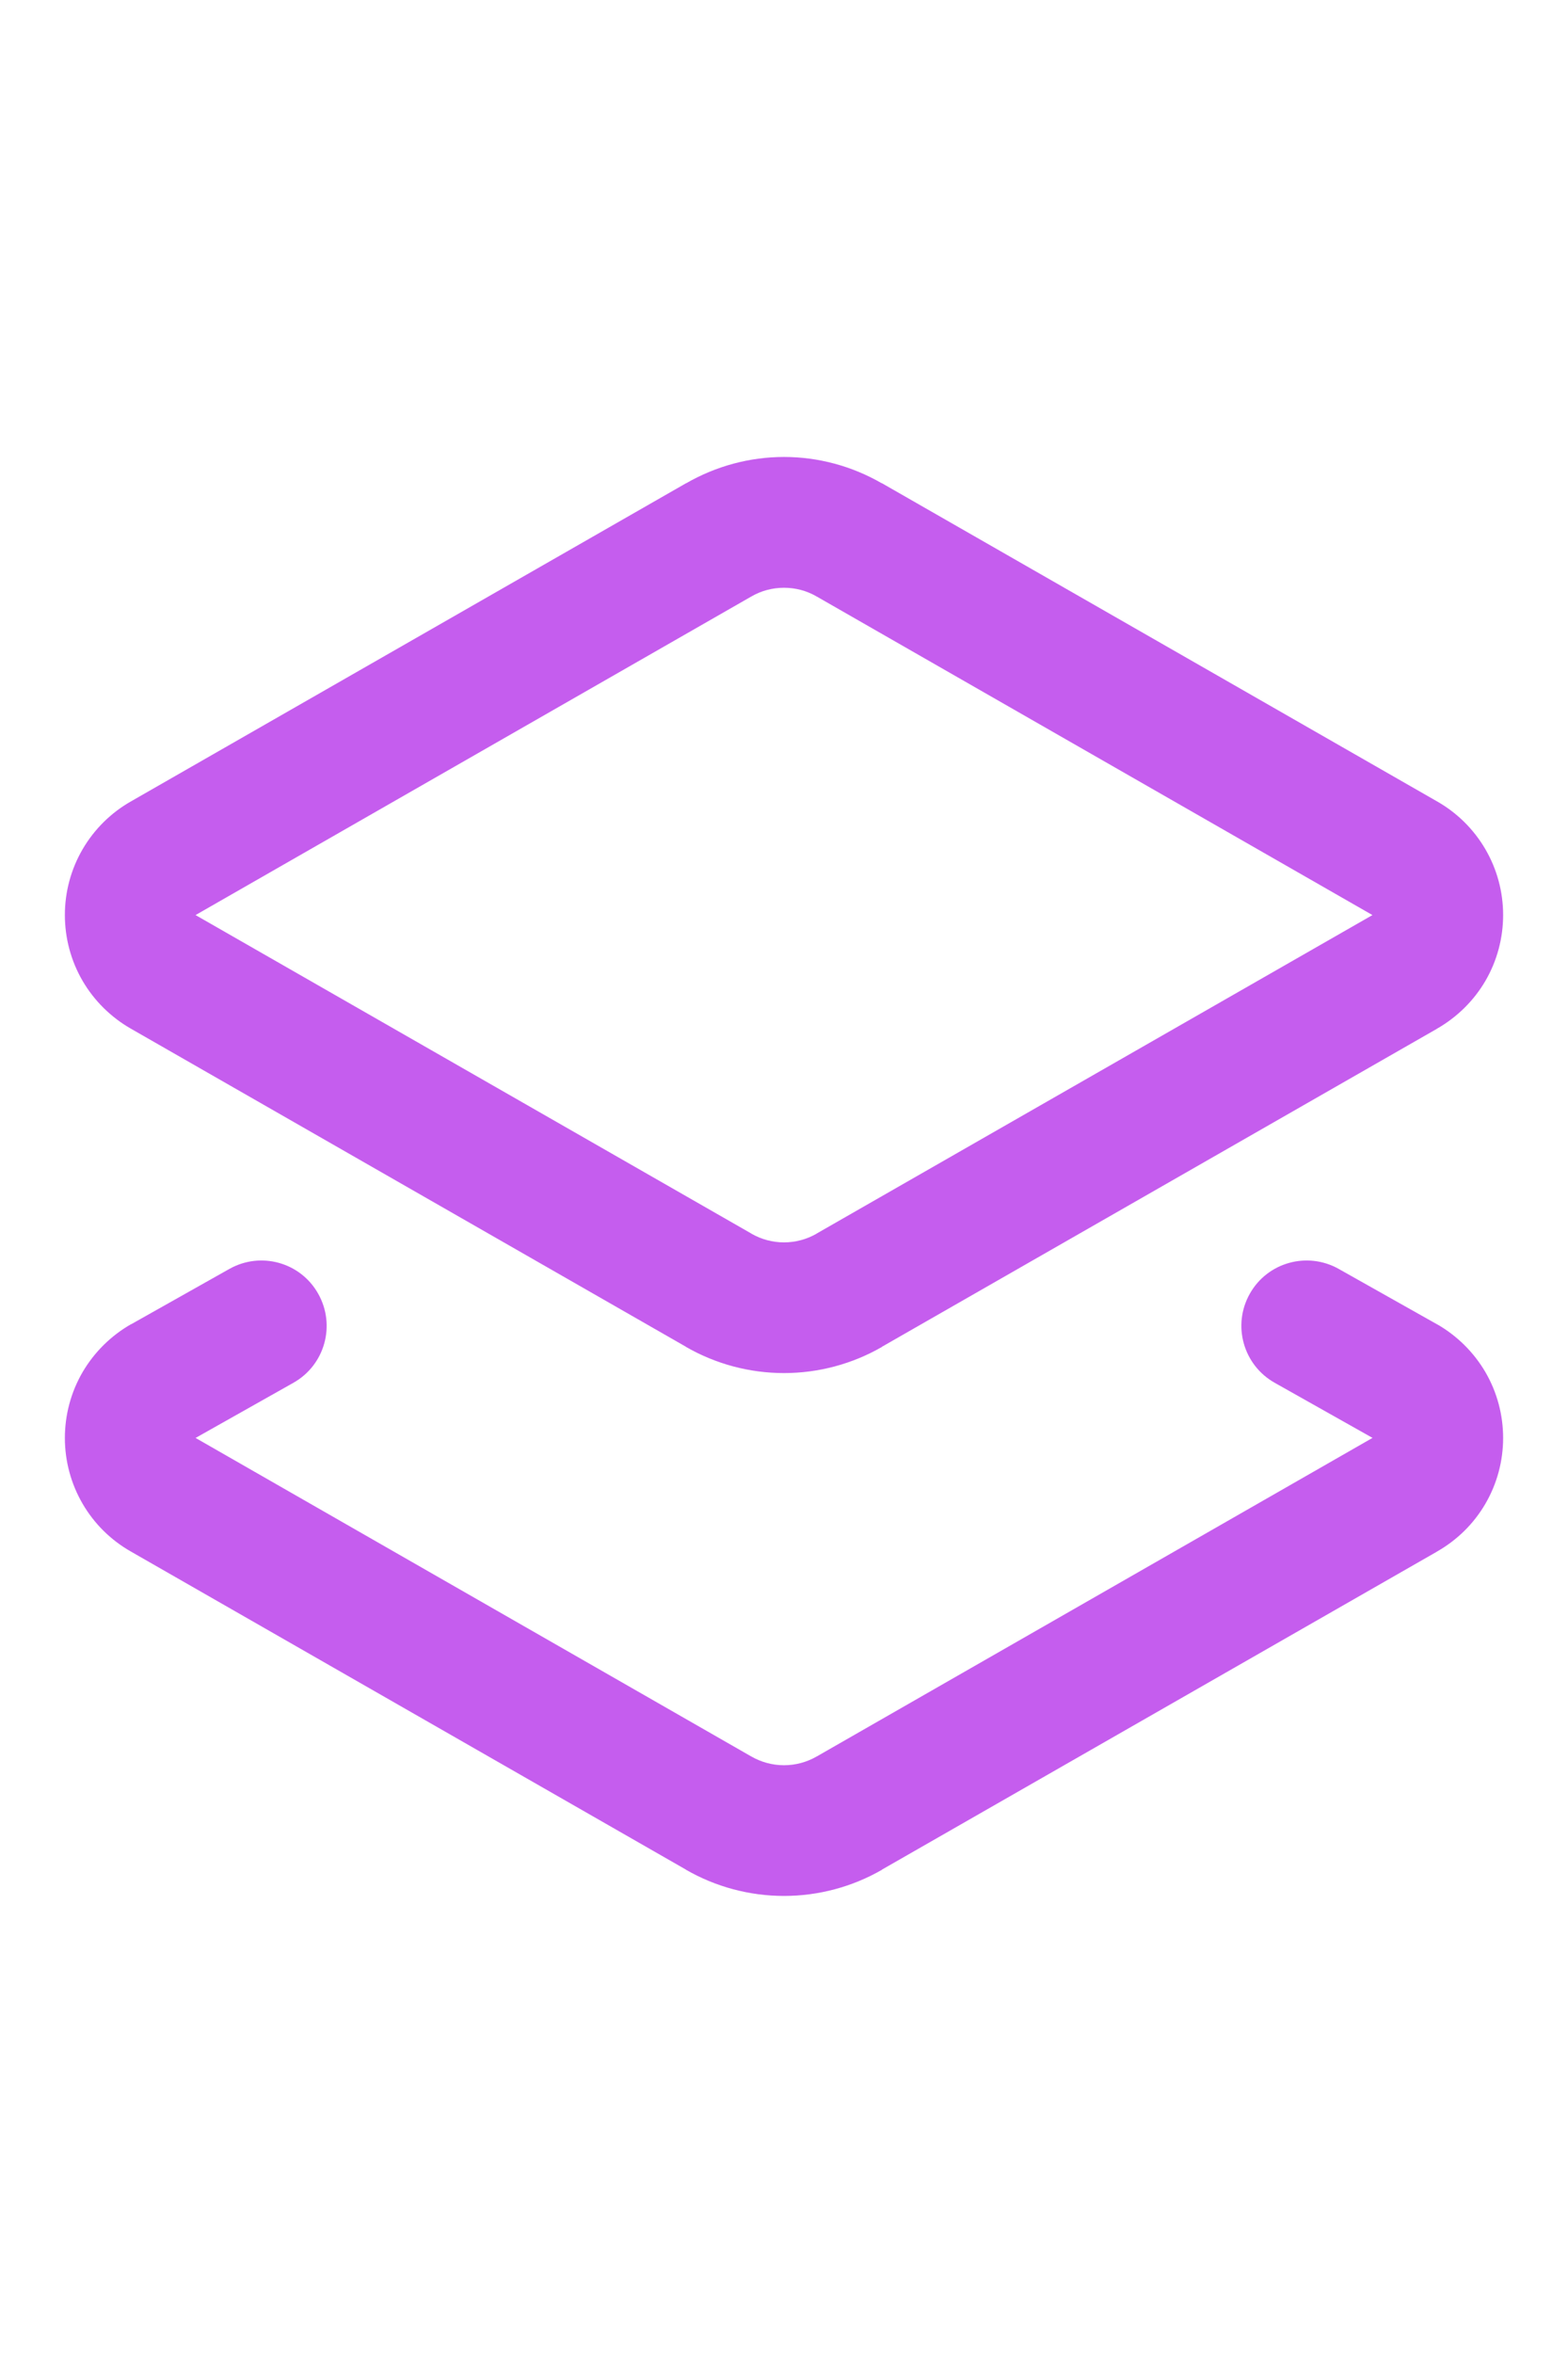 <svg width="16" height="24" viewBox="0 0 16 24" fill="none" xmlns="http://www.w3.org/2000/svg">
<g clip-path="url(#clip0_4556_4040)">
<path d="M12.753 13.196C12.933 12.875 13.34 12.762 13.661 12.943L14.661 13.506L14.662 13.506C14.867 13.623 15.038 13.792 15.157 13.995C15.276 14.199 15.338 14.431 15.338 14.667C15.338 14.902 15.276 15.134 15.157 15.338C15.039 15.541 14.868 15.709 14.664 15.825L14.665 15.825L8.999 19.07L9 19.071C8.696 19.246 8.351 19.338 8 19.338C7.649 19.338 7.304 19.246 7 19.071V19.07L1.335 15.825V15.825C1.131 15.709 0.961 15.541 0.843 15.338C0.724 15.134 0.662 14.902 0.662 14.667C0.662 14.431 0.724 14.199 0.843 13.995C0.962 13.792 1.133 13.623 1.338 13.506L1.34 13.506L2.34 12.943C2.661 12.762 3.067 12.875 3.247 13.196C3.428 13.517 3.315 13.923 2.994 14.104L1.995 14.667L1.998 14.668L7.665 17.915L7.667 17.916C7.768 17.974 7.883 18.005 8 18.005C8.117 18.005 8.232 17.974 8.333 17.916L8.335 17.915L14.002 14.668L14.005 14.667V14.666L13.007 14.104C12.686 13.923 12.572 13.517 12.753 13.196ZM14.002 9.332L8.335 6.085L8.333 6.084C8.232 6.025 8.117 5.995 8 5.995C7.883 5.995 7.768 6.025 7.667 6.084L7.665 6.085L1.998 9.332L1.995 9.333L1.998 9.335L7.665 12.581L7.667 12.583C7.768 12.641 7.883 12.672 8 12.672C8.117 12.672 8.232 12.641 8.333 12.583L8.335 12.581L14.002 9.335L14.005 9.333L14.002 9.332ZM15.338 9.333C15.338 9.569 15.276 9.801 15.157 10.005C15.039 10.207 14.868 10.375 14.664 10.492L14.665 10.492L8.999 13.737L9 13.738C8.696 13.913 8.351 14.005 8 14.005C7.649 14.005 7.304 13.913 7 13.738V13.737L1.335 10.492V10.492C1.131 10.375 0.961 10.207 0.843 10.005C0.724 9.801 0.662 9.569 0.662 9.333C0.662 9.097 0.724 8.866 0.843 8.662C0.962 8.458 1.133 8.289 1.338 8.173L7.002 4.928V4.929C7.306 4.754 7.65 4.661 8 4.661C8.35 4.661 8.694 4.754 8.997 4.929L8.998 4.928L14.662 8.173H14.662C14.867 8.289 15.038 8.458 15.157 8.662C15.276 8.866 15.338 9.097 15.338 9.333Z" fill="#C55DEE"/>
</g>
<defs>
<clipPath id="clip0_4556_4040">
<rect width="16" height="16" fill="white" transform="translate(0 4)"/>
</clipPath>
</defs>
</svg>

